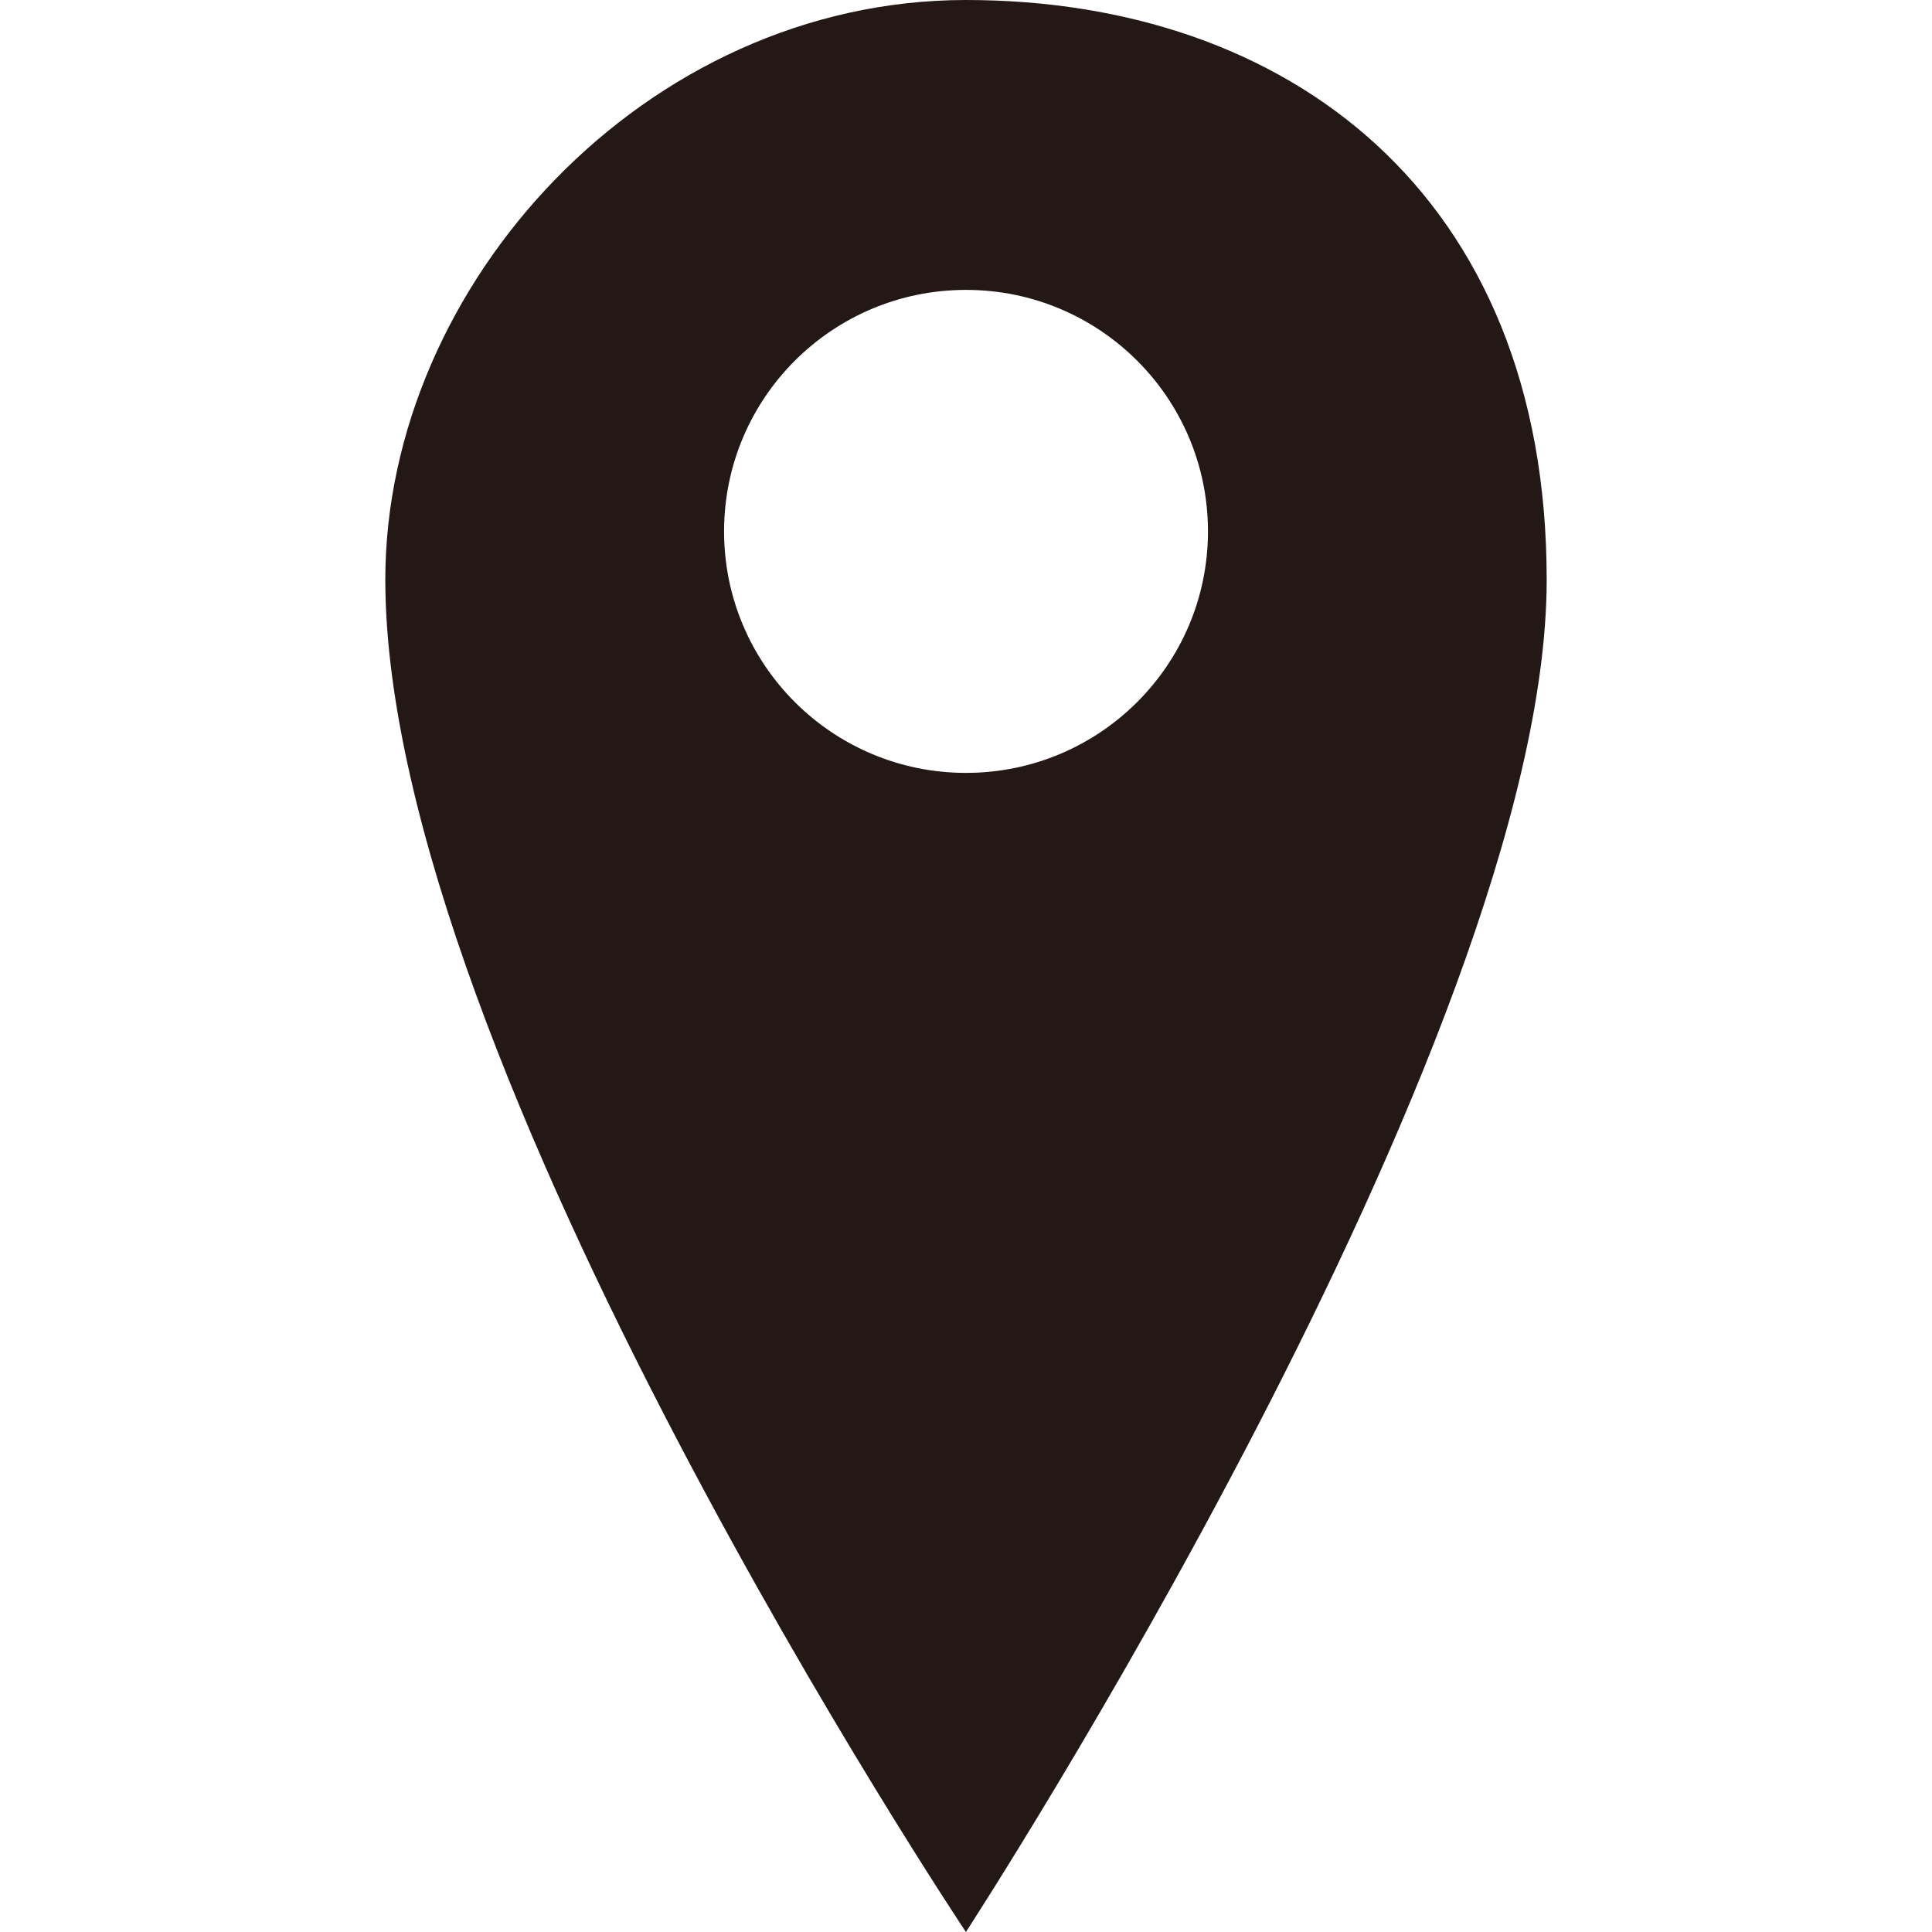<svg xmlns="http://www.w3.org/2000/svg" xmlns:xlink="http://www.w3.org/1999/xlink" class="icon" viewBox="0 0 1024 1024" width="200" height="200"><path d="M512 0c-169.975 0-307.776 150.898-307.776 307.2 0 255.8 307.726 716.8 307.726 716.8s307.825-472.552 307.825-716.752l0-0.049C819.776 102.45 682.024 0 512 0zM512 409.65c-70.825 0-128.225-57.298-128.225-128s57.4-128 128.225-128 128.25 57.299 128.25 128S582.825 409.65 512 409.65z" fill="#231815"></path></svg>